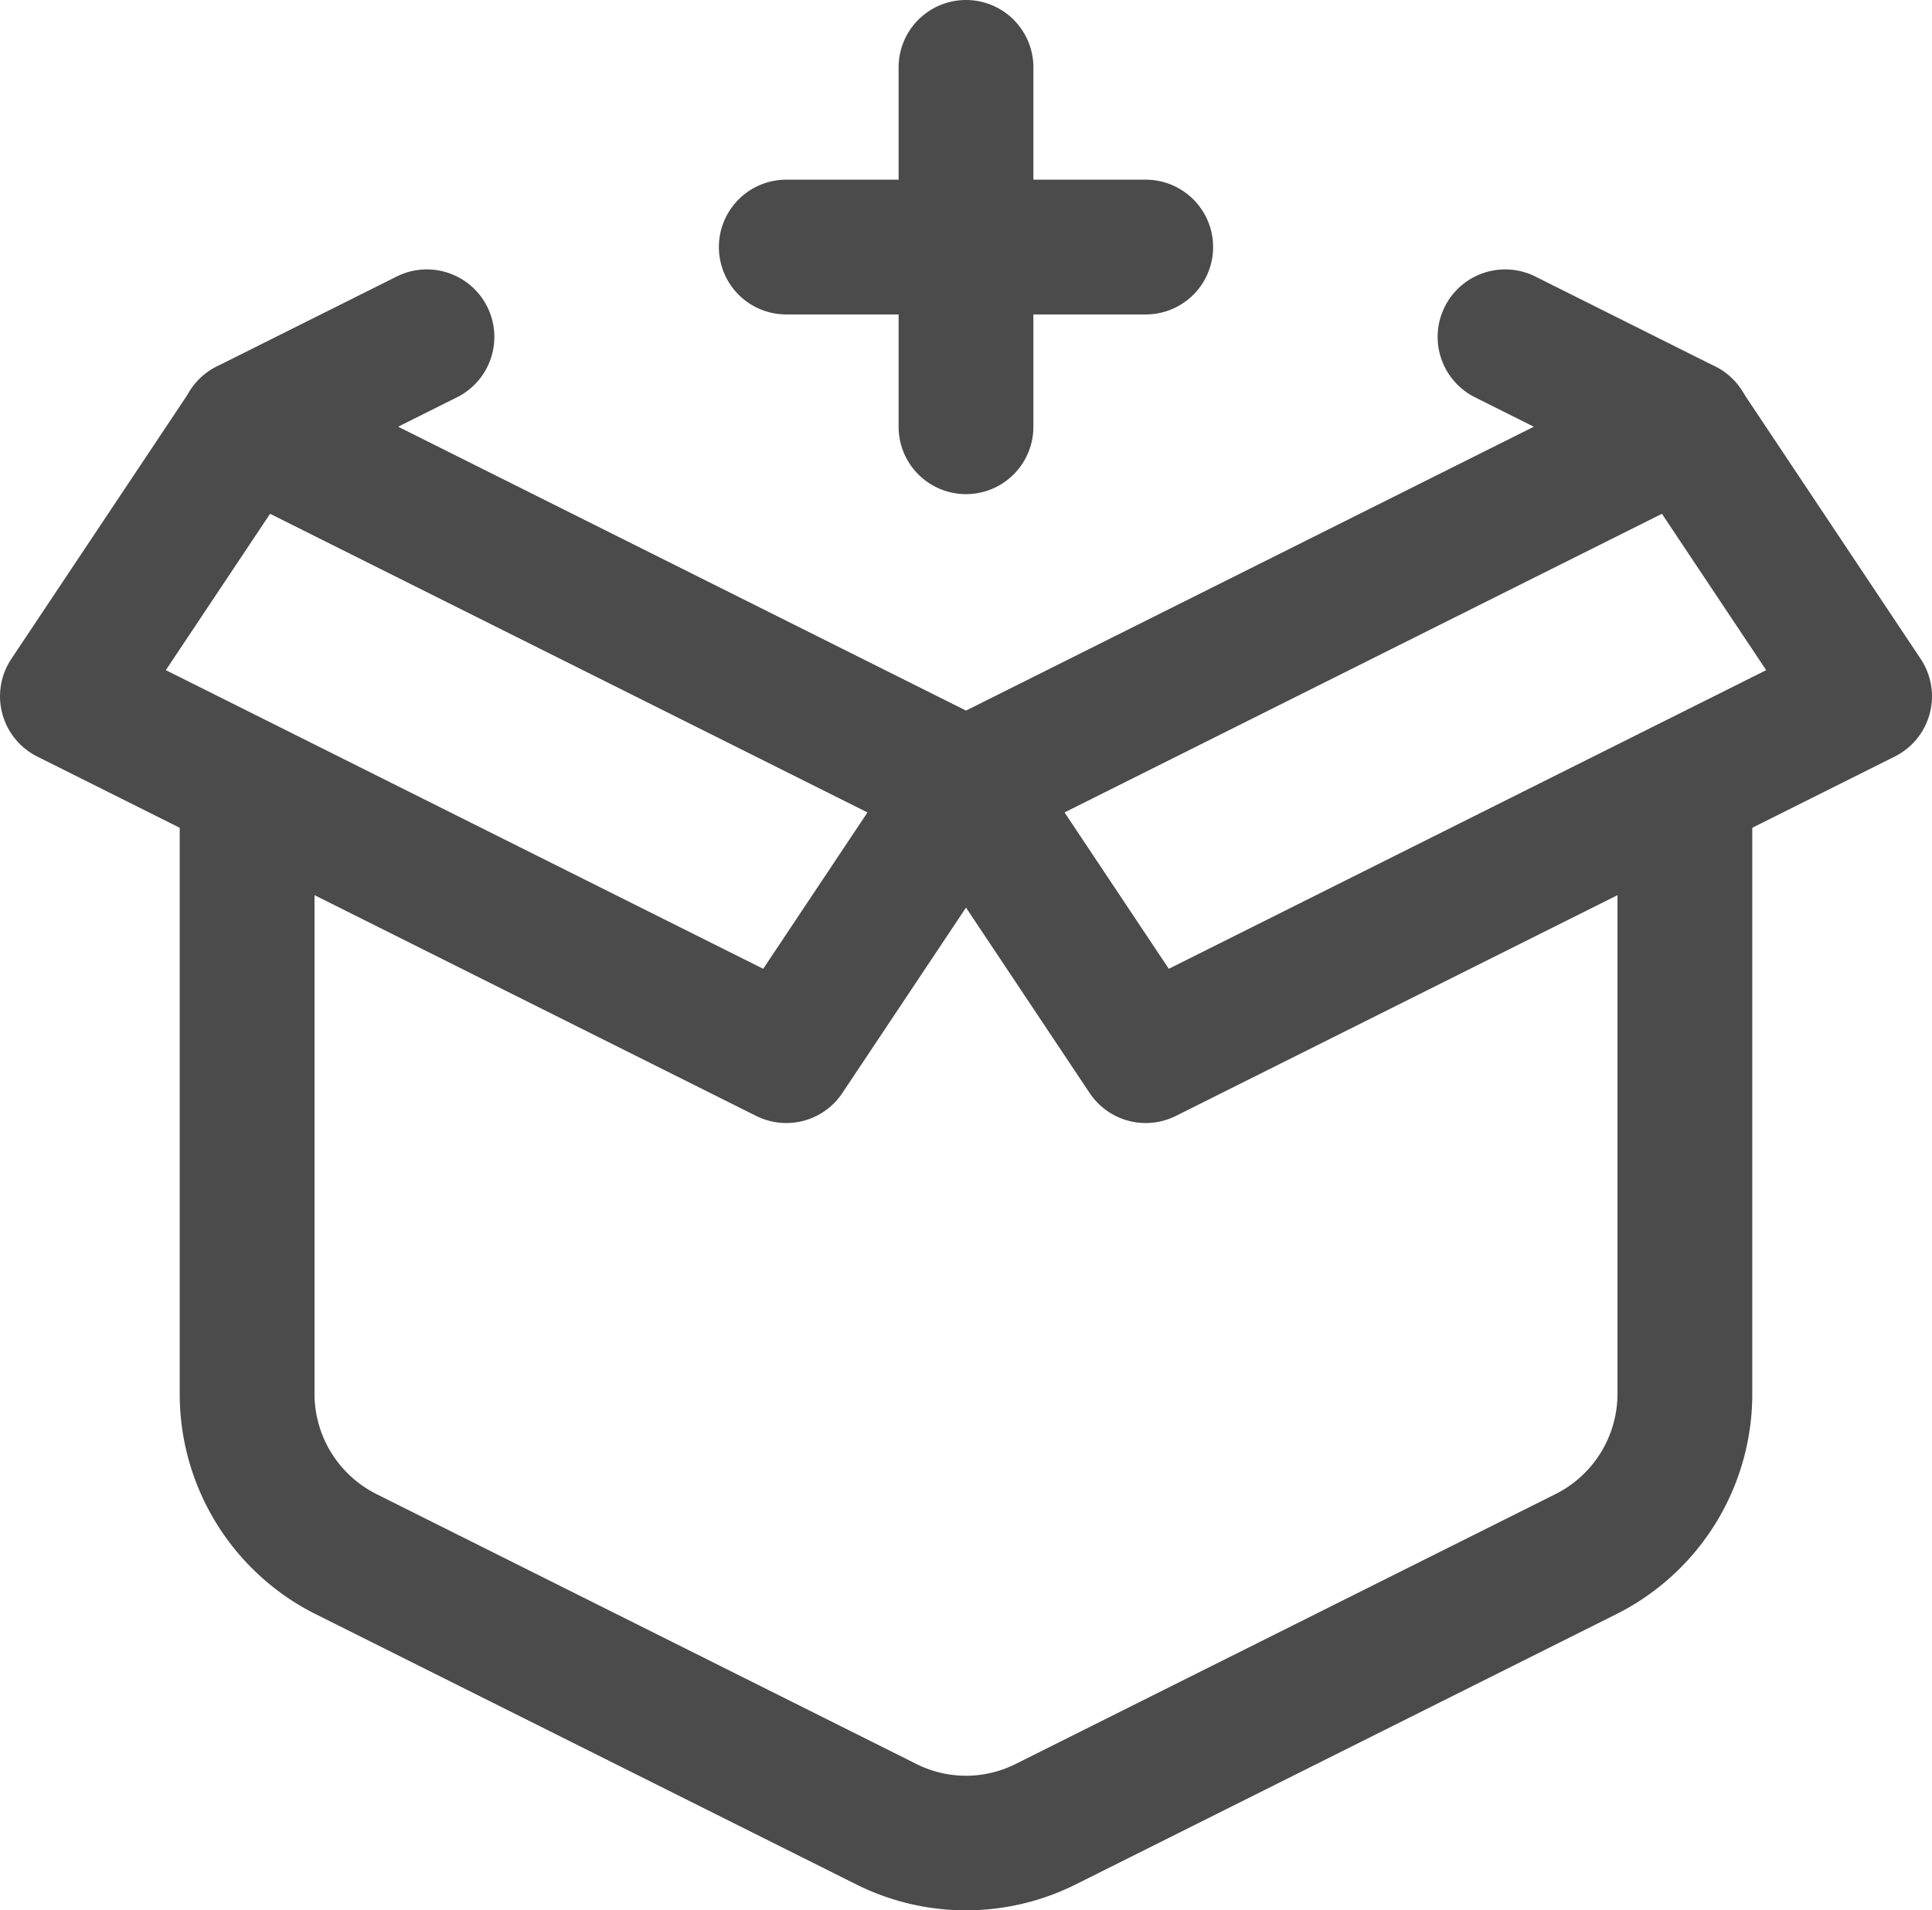 <svg id="Layer_1" data-name="Layer 1" xmlns="http://www.w3.org/2000/svg" viewBox="0 0 21.5 21.26"><defs><style>.cls-1{fill:#4b4b4b;}.cls-2{fill:none;stroke:#4b4b4b;stroke-linecap:round;stroke-linejoin:round;stroke-width:1.5px;}</style></defs><path class="cls-1" d="M12.75,2a.75.75,0,0,0-1.5,0Zm-1.5,4a.75.75,0,0,0,1.5,0Zm0-4V6h1.5V2Z" transform="translate(-1.25 -1.25)"/><path class="cls-1" d="M14,4.75a.75.75,0,0,0,0-1.5Zm-4-1.5a.75.75,0,0,0,0,1.5Zm4,0H10v1.5h4Z" transform="translate(-1.25 -1.25)"/><path class="cls-1" d="M12.89,21.55l-.33-.67Zm6-3-.33-.67ZM19.25,10v6.76h1.5V10ZM4.75,16.76V10H3.25v6.76Zm13.81,1.12-6,3,.67,1.34,6-3Zm-7.12,3-6-3-.67,1.34,6,3Zm1.12,0a1.23,1.23,0,0,1-1.12,0l-.67,1.34a2.73,2.73,0,0,0,2.46,0ZM3.25,16.76a2.74,2.74,0,0,0,1.52,2.46l.67-1.34a1.25,1.25,0,0,1-.69-1.12Zm16,0a1.25,1.25,0,0,1-.69,1.12l.67,1.34a2.74,2.74,0,0,0,1.52-2.46Z" transform="translate(-1.25 -1.25)"/><path class="cls-1" d="M20,6l.34.67a.75.75,0,0,0,0-1.34Zm-8,4-.34.67a.74.74,0,0,0,.68,0ZM4,6l-.34-.67a.75.75,0,0,0,0,1.34ZM18.34,4.33a.75.75,0,0,0-.68,1.34Zm-12,1.34a.75.75,0,1,0-.68-1.34Zm13.32-.34-8,4,.68,1.34,8-4Zm-7.32,4-8-4L3.66,6.67l8,4Zm5.32-3.66,2,1,.68-1.34-2-1Zm-13.32,1,2-1L5.66,4.33l-2,1Z" transform="translate(-1.25 -1.25)"/><path class="cls-2" d="M20,6l-8,4,2,3,8-4Z" transform="translate(-1.25 -1.25)"/><path class="cls-2" d="M4,6l8,4-2,3L2,9Z" transform="translate(-1.25 -1.25)"/></svg>